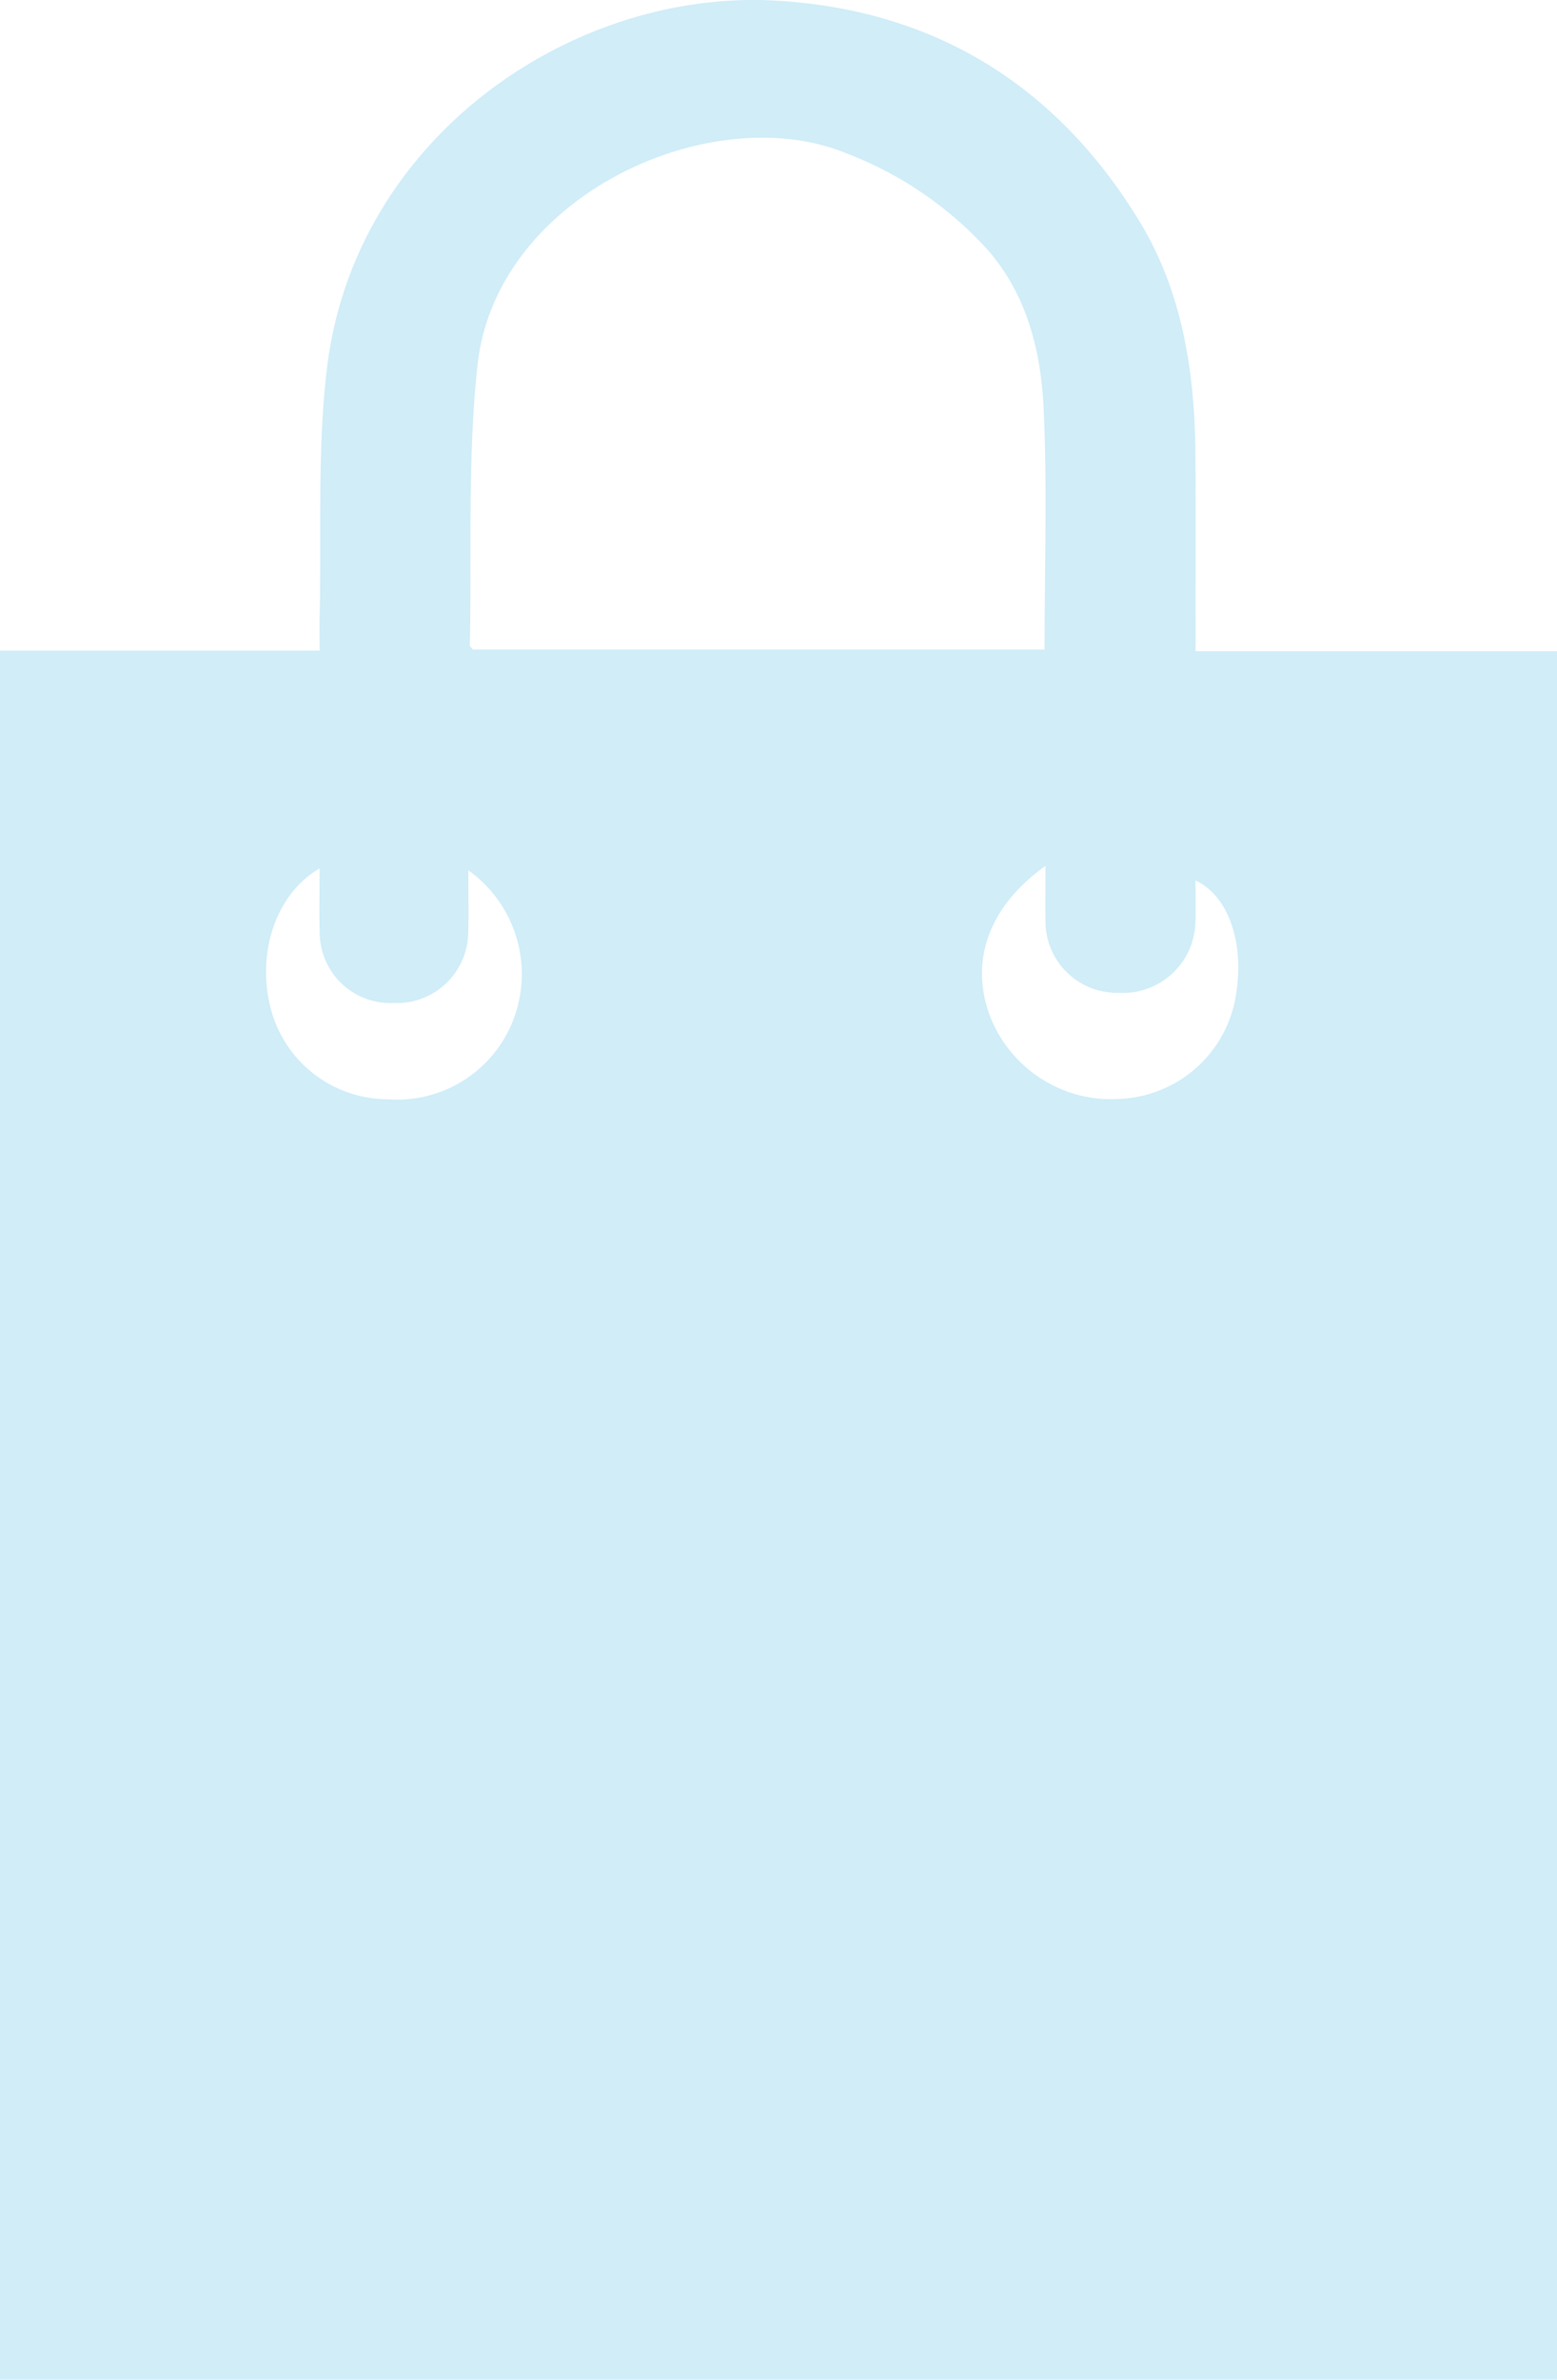 <svg id="Group_142" data-name="Group 142" xmlns="http://www.w3.org/2000/svg" width="128.39" height="196.105" viewBox="0 0 128.39 196.105">
  <path id="Path_1130" data-name="Path 1130" d="M138.218,53.663H108.412c0-5.543.02-10.784-.007-16.026-.03-6.8-1.042-13.5-4.579-19.337C97.037,7.113,86.961.8,73.78.052,56.942-.9,39.1,11.394,36.8,30.268c-.826,6.753-.449,13.653-.613,20.484-.02.878,0,1.757,0,2.862H9.828V196.1h128.39ZM49.209,30.045C50.75,16.1,68.493,8.067,79.618,12.633a30.307,30.307,0,0,1,11.656,7.962c3.242,3.707,4.386,8.332,4.609,13.033.311,6.539.079,13.108.079,19.9H48.826c-.1-.134-.259-.246-.256-.354.164-7.713-.2-15.488.639-23.129m3.045,53.729a10.263,10.263,0,0,1-10.483,6.812,9.989,9.989,0,0,1-9.65-7.6c-1.128-4.54.488-9.345,4.061-11.424,0,1.911-.036,3.671.01,5.432a5.831,5.831,0,0,0,6.113,5.661,5.887,5.887,0,0,0,6.13-5.677c.052-1.7.01-3.4.01-5.258a10.5,10.5,0,0,1,3.809,12.059M111.713,82.2a10.151,10.151,0,0,1-9.3,8.342,10.727,10.727,0,0,1-10.958-6.831c-1.675-4.514-.115-9,4.583-12.355,0,1.78-.026,3.206,0,4.635a5.887,5.887,0,0,0,6.012,5.822A5.984,5.984,0,0,0,108.4,76.1c.043-1.16.007-2.327.007-3.547,2.767,1.278,4.1,5.3,3.3,9.65" transform="translate(-9.828 0)" fill="#d0edf8"/>
</svg>
